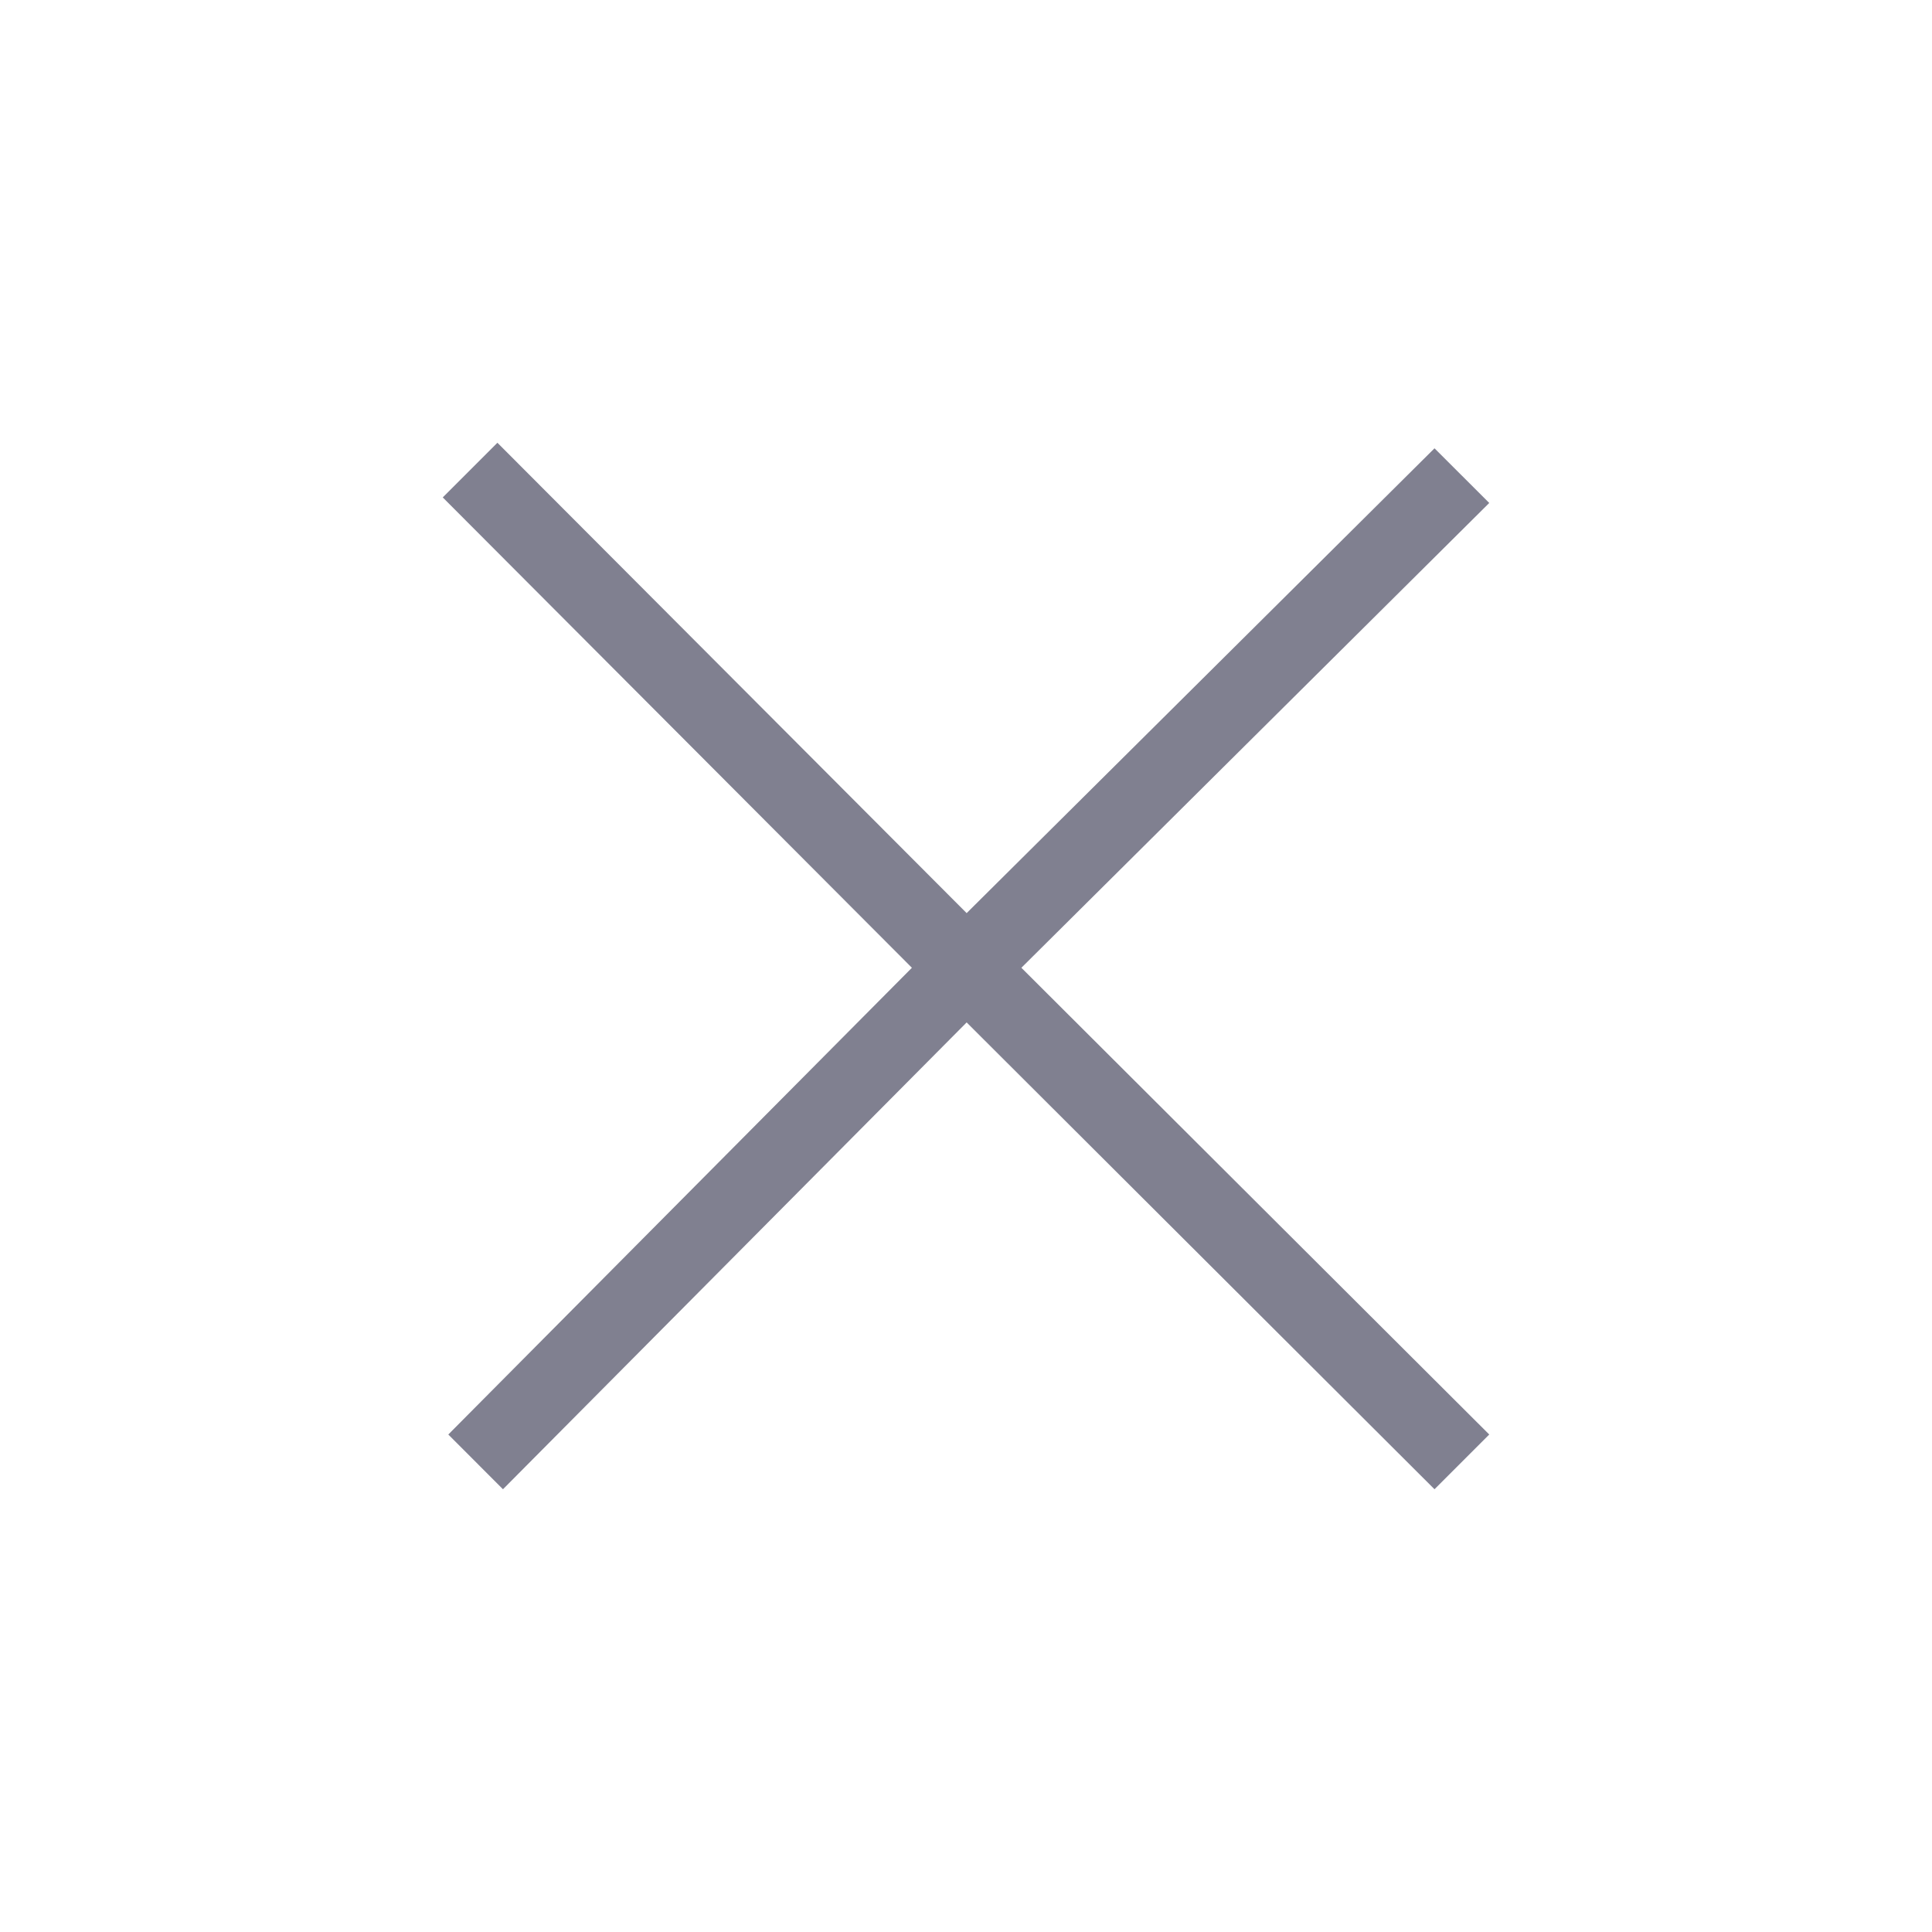 <?xml version="1.0" encoding="utf-8"?>
<!-- Generator: Adobe Illustrator 15.0.2, SVG Export Plug-In . SVG Version: 6.00 Build 0)  -->
<!DOCTYPE svg PUBLIC "-//W3C//DTD SVG 1.1//EN" "http://www.w3.org/Graphics/SVG/1.1/DTD/svg11.dtd">
<svg version="1.1" id="Calque_1" xmlns="http://www.w3.org/2000/svg" xmlns:xlink="http://www.w3.org/1999/xlink" x="0px" y="0px"
	 width="24px" height="24px" viewBox="28 0 24 24" enable-background="new 28 0 24 24" xml:space="preserve">
<g>
	<polygon fill="#808090" points="40.008,11.343 34.179,5.5 33.5,6.179 39.328,12.022 33.569,17.82 34.248,18.5 40.008,12.701 
		45.82,18.5 46.5,17.82 40.688,12.022 46.5,6.248 45.82,5.569 	"/>
</g>
</svg>
